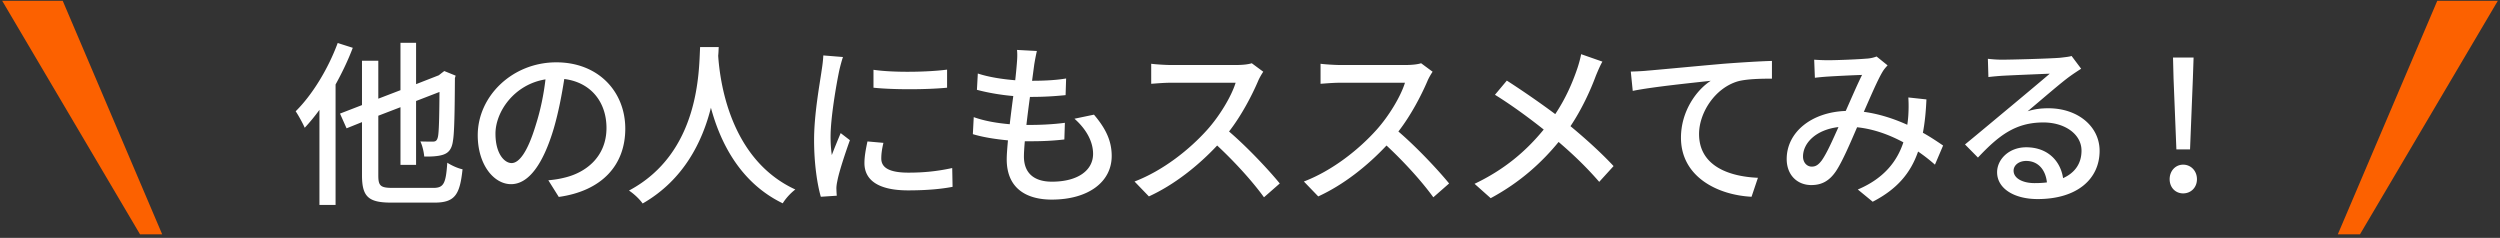 <svg xmlns="http://www.w3.org/2000/svg" width="578" height="55" viewBox="-0.5 -0.179 578 55"><rect x="-0.5" y="-0.179" width="578" height="55" fill="#333333" stroke="none"/><path fill="#FFF" d="M81.062 10.872c-1.066 2.829-2.46 5.739-3.978 8.486v27.84h-3.73V25.222a44.957 44.957 0 0 1-3.403 4.142c-.369-.902-1.477-2.911-2.091-3.813 3.854-3.813 7.503-9.799 9.717-15.785l3.485 1.106zm18.655 32.39c2.419 0 2.869-1.106 3.197-5.821.943.614 2.461 1.312 3.526 1.517-.615 5.822-1.722 7.708-6.479 7.708H90c-5.29 0-6.807-1.313-6.807-6.314v-12.3l-3.566 1.436-1.518-3.403 5.084-1.968V13.864h3.771v8.774l5.125-1.968V9.724h3.608v9.553l5.248-2.05.574-.451.697-.532 2.624 1.065-.164.574c-.041 7.298-.123 12.751-.451 14.473-.246 1.928-1.025 2.829-2.296 3.239-1.23.41-3.075.451-4.347.41-.082-1.025-.45-2.624-.901-3.485 1.024.041 2.337.041 2.87.041.615 0 .983-.164 1.188-1.065.246-.984.328-4.47.369-10.414l-5.412 2.091v14.76H92.09V24.606l-5.125 1.969v13.816c0 2.378.492 2.87 3.28 2.87h9.472zM126.272 41.499c1.435-.123 2.624-.328 3.607-.574 5.207-1.188 9.84-4.961 9.84-11.521 0-5.904-3.525-10.537-9.758-11.316-.574 3.648-1.312 7.585-2.419 11.398-2.459 8.281-5.822 12.915-9.881 12.915-4.019 0-7.708-4.552-7.708-11.316 0-9.021 7.995-16.852 18.163-16.852 9.758 0 15.949 6.807 15.949 15.334 0 8.487-5.453 14.392-15.375 15.785l-2.418-3.853zm-2.87-12.874c1.024-3.198 1.804-6.889 2.214-10.455-7.298 1.188-11.563 7.544-11.563 12.546 0 4.674 2.091 6.806 3.731 6.806 1.764-.001 3.732-2.625 5.618-8.897zM165.669 10.708c-.041.573-.041 1.271-.123 2.009.368 5.453 2.501 23.862 17.835 30.914-1.189.902-2.295 2.173-2.911 3.198-9.922-4.797-14.474-14.187-16.605-22.1-1.968 7.831-6.272 16.688-15.785 22.141-.696-.984-1.927-2.173-3.157-2.993 16.4-8.733 16.154-27.757 16.441-33.169h4.305zM194.397 13.004c-.287.779-.697 2.378-.861 3.116-.697 3.32-2.009 10.946-2.009 15.293 0 1.435.082 2.788.287 4.264.614-1.64 1.436-3.607 2.05-5.084l2.132 1.64c-1.107 3.075-2.542 7.422-2.91 9.472-.124.533-.247 1.394-.206 1.845 0 .41.041 1.025.082 1.518l-3.689.245c-.82-2.828-1.559-7.626-1.559-13.119 0-6.068 1.313-12.957 1.763-16.195.164-1.025.328-2.296.369-3.362l4.551.367zm9.348 19.844c-.327 1.395-.492 2.501-.492 3.608 0 1.845 1.354 3.28 6.273 3.28 3.648 0 6.724-.328 10.127-1.066l.082 4.346c-2.542.492-5.904.82-10.291.82-6.889 0-10.086-2.378-10.086-6.314 0-1.599.328-3.238.696-5.002l3.691.328zm14.719-16.933v4.182c-4.633.451-12.3.492-17.015 0v-4.141c4.633.696 12.792.532 17.015-.041zM252.425 26.329c2.747 3.238 4.1 6.067 4.1 9.553 0 6.068-5.494 10.086-13.856 10.086-5.905 0-10.415-2.624-10.415-9.307 0-1.066.124-2.583.286-4.388-2.992-.286-5.821-.737-8.117-1.435l.205-3.936c2.623.942 5.534 1.394 8.322 1.64.246-2.132.533-4.387.82-6.52-2.911-.246-5.945-.778-8.405-1.435l.205-3.772c2.46.82 5.617 1.313 8.651 1.559.164-1.477.287-2.788.369-3.813.082-1.024.164-2.05.041-3.198l4.592.246a52.84 52.84 0 0 0-.615 3.198l-.492 3.69c3.034 0 5.74-.164 7.872-.533l-.123 3.854c-2.542.246-4.838.41-8.159.41h-.08a303.653 303.653 0 0 0-.821 6.479h.574c2.624 0 5.534-.123 8.322-.492l-.123 3.854c-2.501.286-4.961.409-7.585.409h-1.558c-.123 1.436-.205 2.665-.205 3.526 0 3.649 2.132 5.822 6.479 5.822 5.943 0 9.511-2.583 9.511-6.438 0-2.747-1.477-5.617-4.305-8.118l4.51-.941zM291.567 16.407c-.287.409-.901 1.435-1.188 2.132-1.436 3.361-3.854 7.995-6.725 11.685 4.224 3.608 9.185 8.897 11.727 12.014l-3.649 3.197c-2.665-3.689-6.765-8.199-10.824-11.972-4.387 4.674-9.881 9.062-15.785 11.768l-3.32-3.444c6.642-2.542 12.792-7.462 16.851-12.014 2.788-3.115 5.535-7.626 6.52-10.823h-15.047c-1.6 0-3.813.204-4.47.245v-4.633c.82.123 3.198.287 4.47.287h15.211c1.517 0 2.87-.164 3.566-.41l2.663 1.968zM330.719 16.407c-.287.409-.901 1.435-1.188 2.132-1.436 3.361-3.854 7.995-6.725 11.685 4.224 3.608 9.185 8.897 11.727 12.014l-3.649 3.197c-2.665-3.689-6.765-8.199-10.824-11.972-4.387 4.674-9.881 9.062-15.785 11.768l-3.32-3.444c6.642-2.542 12.792-7.462 16.851-12.014 2.788-3.115 5.535-7.626 6.52-10.823h-15.048c-1.599 0-3.813.204-4.469.245v-4.633c.82.123 3.198.287 4.469.287h15.212c1.517 0 2.87-.164 3.566-.41l2.663 1.968zM369.976 14.069c-.492.82-1.147 2.379-1.517 3.28-1.271 3.444-3.28 7.79-5.863 11.645 3.608 2.993 7.134 6.19 9.963 9.225l-3.321 3.649c-2.951-3.403-5.985-6.314-9.389-9.226-3.731 4.552-8.692 9.226-15.703 12.997l-3.731-3.32c6.971-3.321 11.932-7.585 15.99-12.547-2.993-2.378-7.216-5.534-11.274-8.036l2.747-3.279c3.402 2.173 7.913 5.289 11.192 7.749 2.378-3.567 3.937-7.135 5.084-10.496.328-.943.738-2.419.902-3.362l4.92 1.721zM380.308 16.161c2.993-.246 10.209-.943 17.672-1.6 4.346-.328 8.404-.574 11.192-.656v4.101c-2.254 0-5.74.041-7.872.615-5.412 1.599-8.979 7.38-8.979 12.177 0 7.38 6.888 9.84 13.611 10.127l-1.476 4.387c-7.954-.409-16.318-4.674-16.318-13.652 0-6.109 3.567-11.029 6.889-13.161-3.567.41-13.53 1.394-18.04 2.337l-.451-4.469c1.599-.042 2.993-.124 3.772-.206zM446.859 37.891a38.983 38.983 0 0 0-3.896-3.034c-1.722 4.962-4.837 8.692-10.496 11.604l-3.443-2.829c6.313-2.665 9.185-6.806 10.537-10.906-3.198-1.722-6.807-3.075-10.701-3.484-1.518 3.525-3.403 7.954-4.92 10.209-1.518 2.214-3.28 3.157-5.658 3.157-3.239 0-5.698-2.297-5.698-6.027 0-6.109 5.616-10.824 13.652-11.111 1.312-2.952 2.665-6.109 3.771-8.323-1.599.041-5.903.246-7.749.369a50.13 50.13 0 0 0-3.157.287l-.163-4.182c1.065.082 2.337.123 3.197.123 2.214 0 7.094-.205 8.897-.369a7.584 7.584 0 0 0 2.337-.492l2.542 2.05c-.451.492-.861.943-1.188 1.518-1.066 1.763-2.706 5.575-4.306 9.225 3.649.492 7.052 1.64 10.045 2.993.123-.779.205-1.559.246-2.296a32.859 32.859 0 0 0 0-4.019l4.183.451c-.123 2.829-.369 5.371-.82 7.708 1.845 1.025 3.403 2.091 4.674 2.952l-1.886 4.426zm-22.304-8.692c-5.248.614-8.199 3.73-8.199 6.806 0 1.436.942 2.337 2.009 2.337.86 0 1.476-.328 2.296-1.394 1.229-1.722 2.582-4.838 3.894-7.749zM480.663 15.71c-.82.533-1.763 1.147-2.501 1.681-2.091 1.477-7.011 5.781-9.881 8.159 1.64-.533 3.198-.697 4.797-.697 6.806 0 11.85 4.183 11.85 9.841 0 6.519-5.208 11.151-14.31 11.151-5.616 0-9.389-2.542-9.389-6.19 0-2.993 2.746-5.781 6.724-5.781 5.043 0 7.954 3.239 8.528 7.134 2.747-1.229 4.264-3.403 4.264-6.354 0-3.813-3.854-6.52-8.815-6.52-6.478 0-10.332 3.034-15.129 8.118l-2.993-3.034c3.157-2.583 8.241-6.847 10.619-8.815 2.255-1.886 6.93-5.78 8.979-7.544-2.132.082-9.062.369-11.193.492-1.024.082-2.091.164-2.993.287l-.123-4.223c1.025.123 2.256.205 3.239.205 2.132 0 11.316-.246 13.53-.451 1.394-.164 2.132-.246 2.583-.41l2.214 2.951zm-7.913 26.281c-.328-2.993-2.091-4.961-4.797-4.961-1.681 0-2.91.983-2.91 2.255 0 1.763 2.09 2.87 4.837 2.87 1.025 0 1.969-.041 2.87-.164zM501.123 41.253c0-1.927 1.353-3.362 3.115-3.362 1.805 0 3.198 1.436 3.198 3.362s-1.394 3.28-3.198 3.28c-1.762 0-3.115-1.353-3.115-3.28zm.901-23.288l-.123-4.838h4.756l-.164 4.838-.655 16.4h-3.157l-.657-16.4z"/><path fill="#FC6100" d="M37 54L14 0H0l31.875 54zM540 54l23-54h14l-31.875 54z"/></svg>